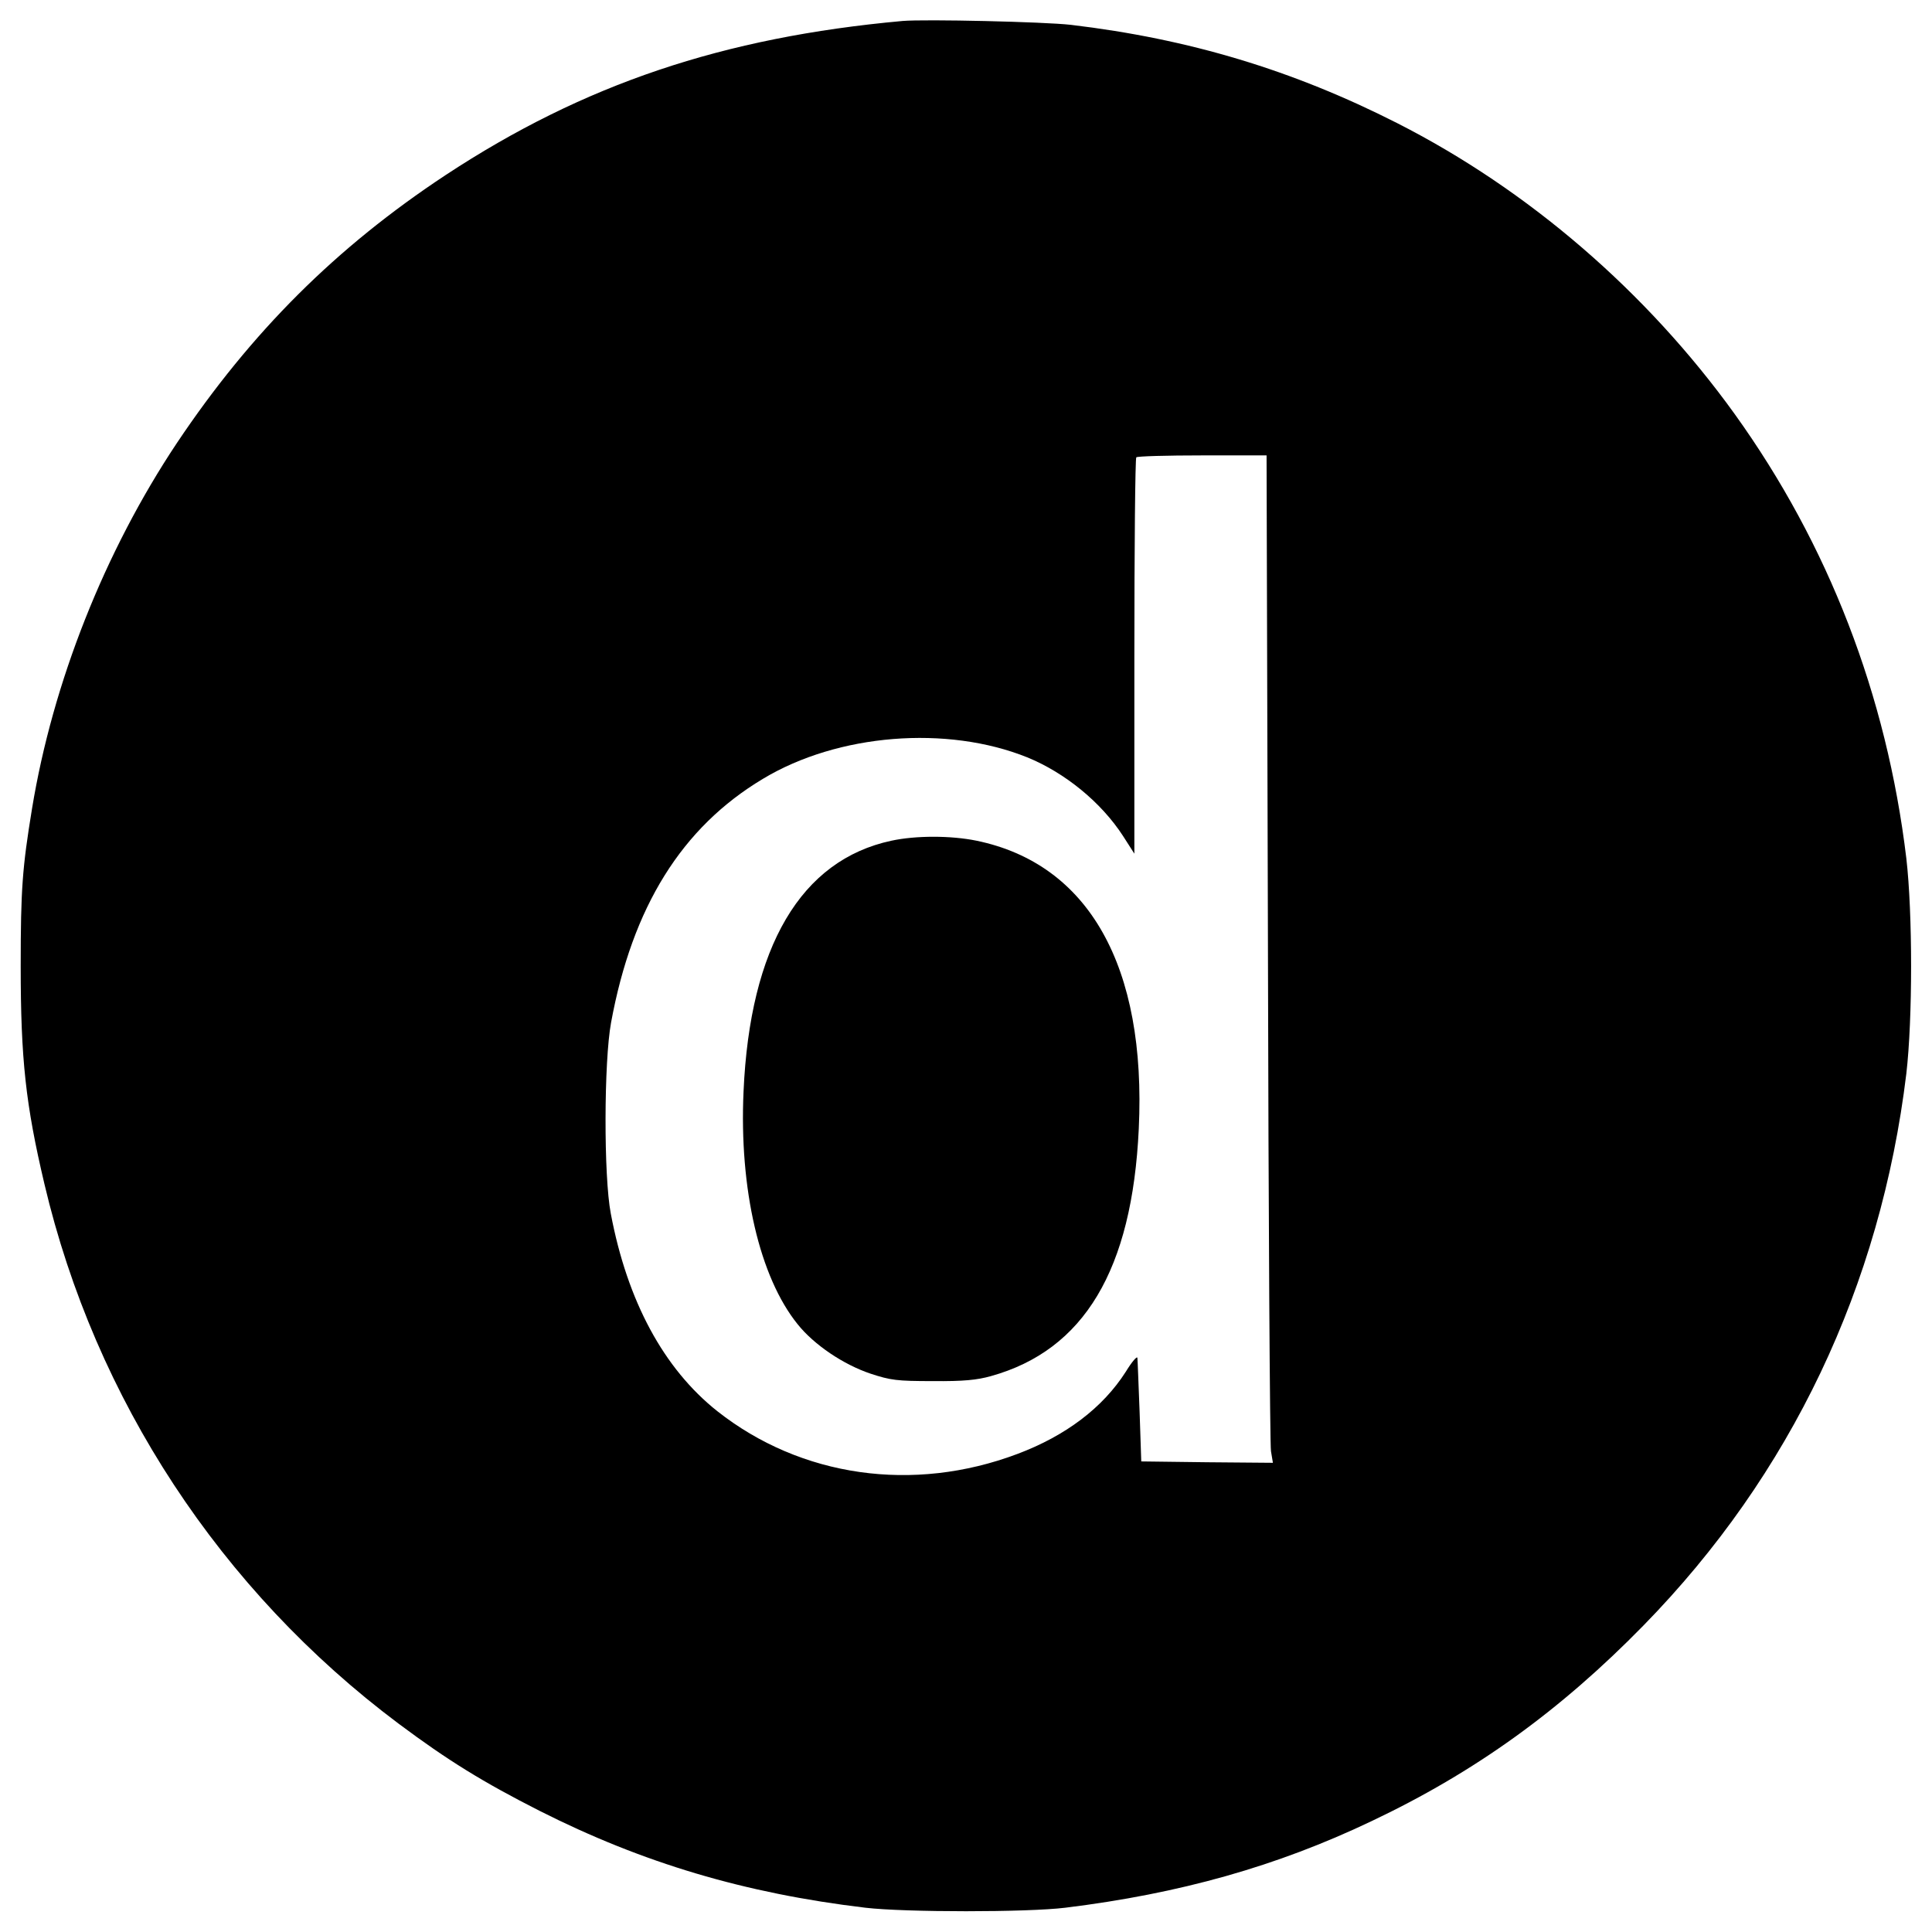 <?xml version="1.0" standalone="no"?>
<!DOCTYPE svg PUBLIC "-//W3C//DTD SVG 20010904//EN"
 "http://www.w3.org/TR/2001/REC-SVG-20010904/DTD/svg10.dtd">
<svg version="1.0" xmlns="http://www.w3.org/2000/svg"
 width="700pt" height="700pt" viewBox="0 0 700 700"
 preserveAspectRatio="xMidYMid meet">
<g transform="translate(0,700) scale(0.1,-0.1)"
fill="#000000" stroke="none">
<path d="M3270 6924 c-650 -59 -1155 -229 -1655 -558 -397 -262 -705 -569
-974 -971 -262 -393 -450 -868 -525 -1325 -35 -214 -41 -291 -41 -570 0 -338
18 -502 86 -790 184 -780 638 -1472 1283 -1955 178 -133 306 -212 511 -316
374 -189 744 -299 1180 -351 144 -17 588 -17 725 0 415 51 766 150 1108 313
376 178 685 401 987 710 534 546 859 1230 952 1999 23 198 23 581 0 780 -71
591 -282 1137 -622 1610 -319 443 -747 812 -1223 1054 -378 192 -753 305
-1182 356 -96 11 -528 21 -610 14z m1324 -3356 c2 -981 7 -1802 11 -1826 l7
-42 -238 2 -239 3 -6 180 c-4 99 -7 187 -8 195 -1 8 -20 -14 -42 -50 -83 -130
-217 -232 -393 -298 -377 -142 -784 -84 -1087 155 -194 154 -326 398 -386 716
-26 135 -25 551 1 692 77 419 256 707 550 883 272 164 667 195 958 78 137 -56
268 -163 347 -285 l41 -64 0 715 c0 393 3 718 7 721 3 4 111 7 239 7 l233 0 5
-1782z"/>
<path d="M3230 3954 c-328 -70 -513 -384 -536 -909 -16 -353 58 -672 196 -843
60 -75 166 -146 264 -179 73 -24 96 -27 226 -27 111 -1 160 4 210 18 338 94
512 385 536 896 28 589 -181 960 -588 1044 -93 19 -220 19 -308 0z"/>
</g>
</svg>
